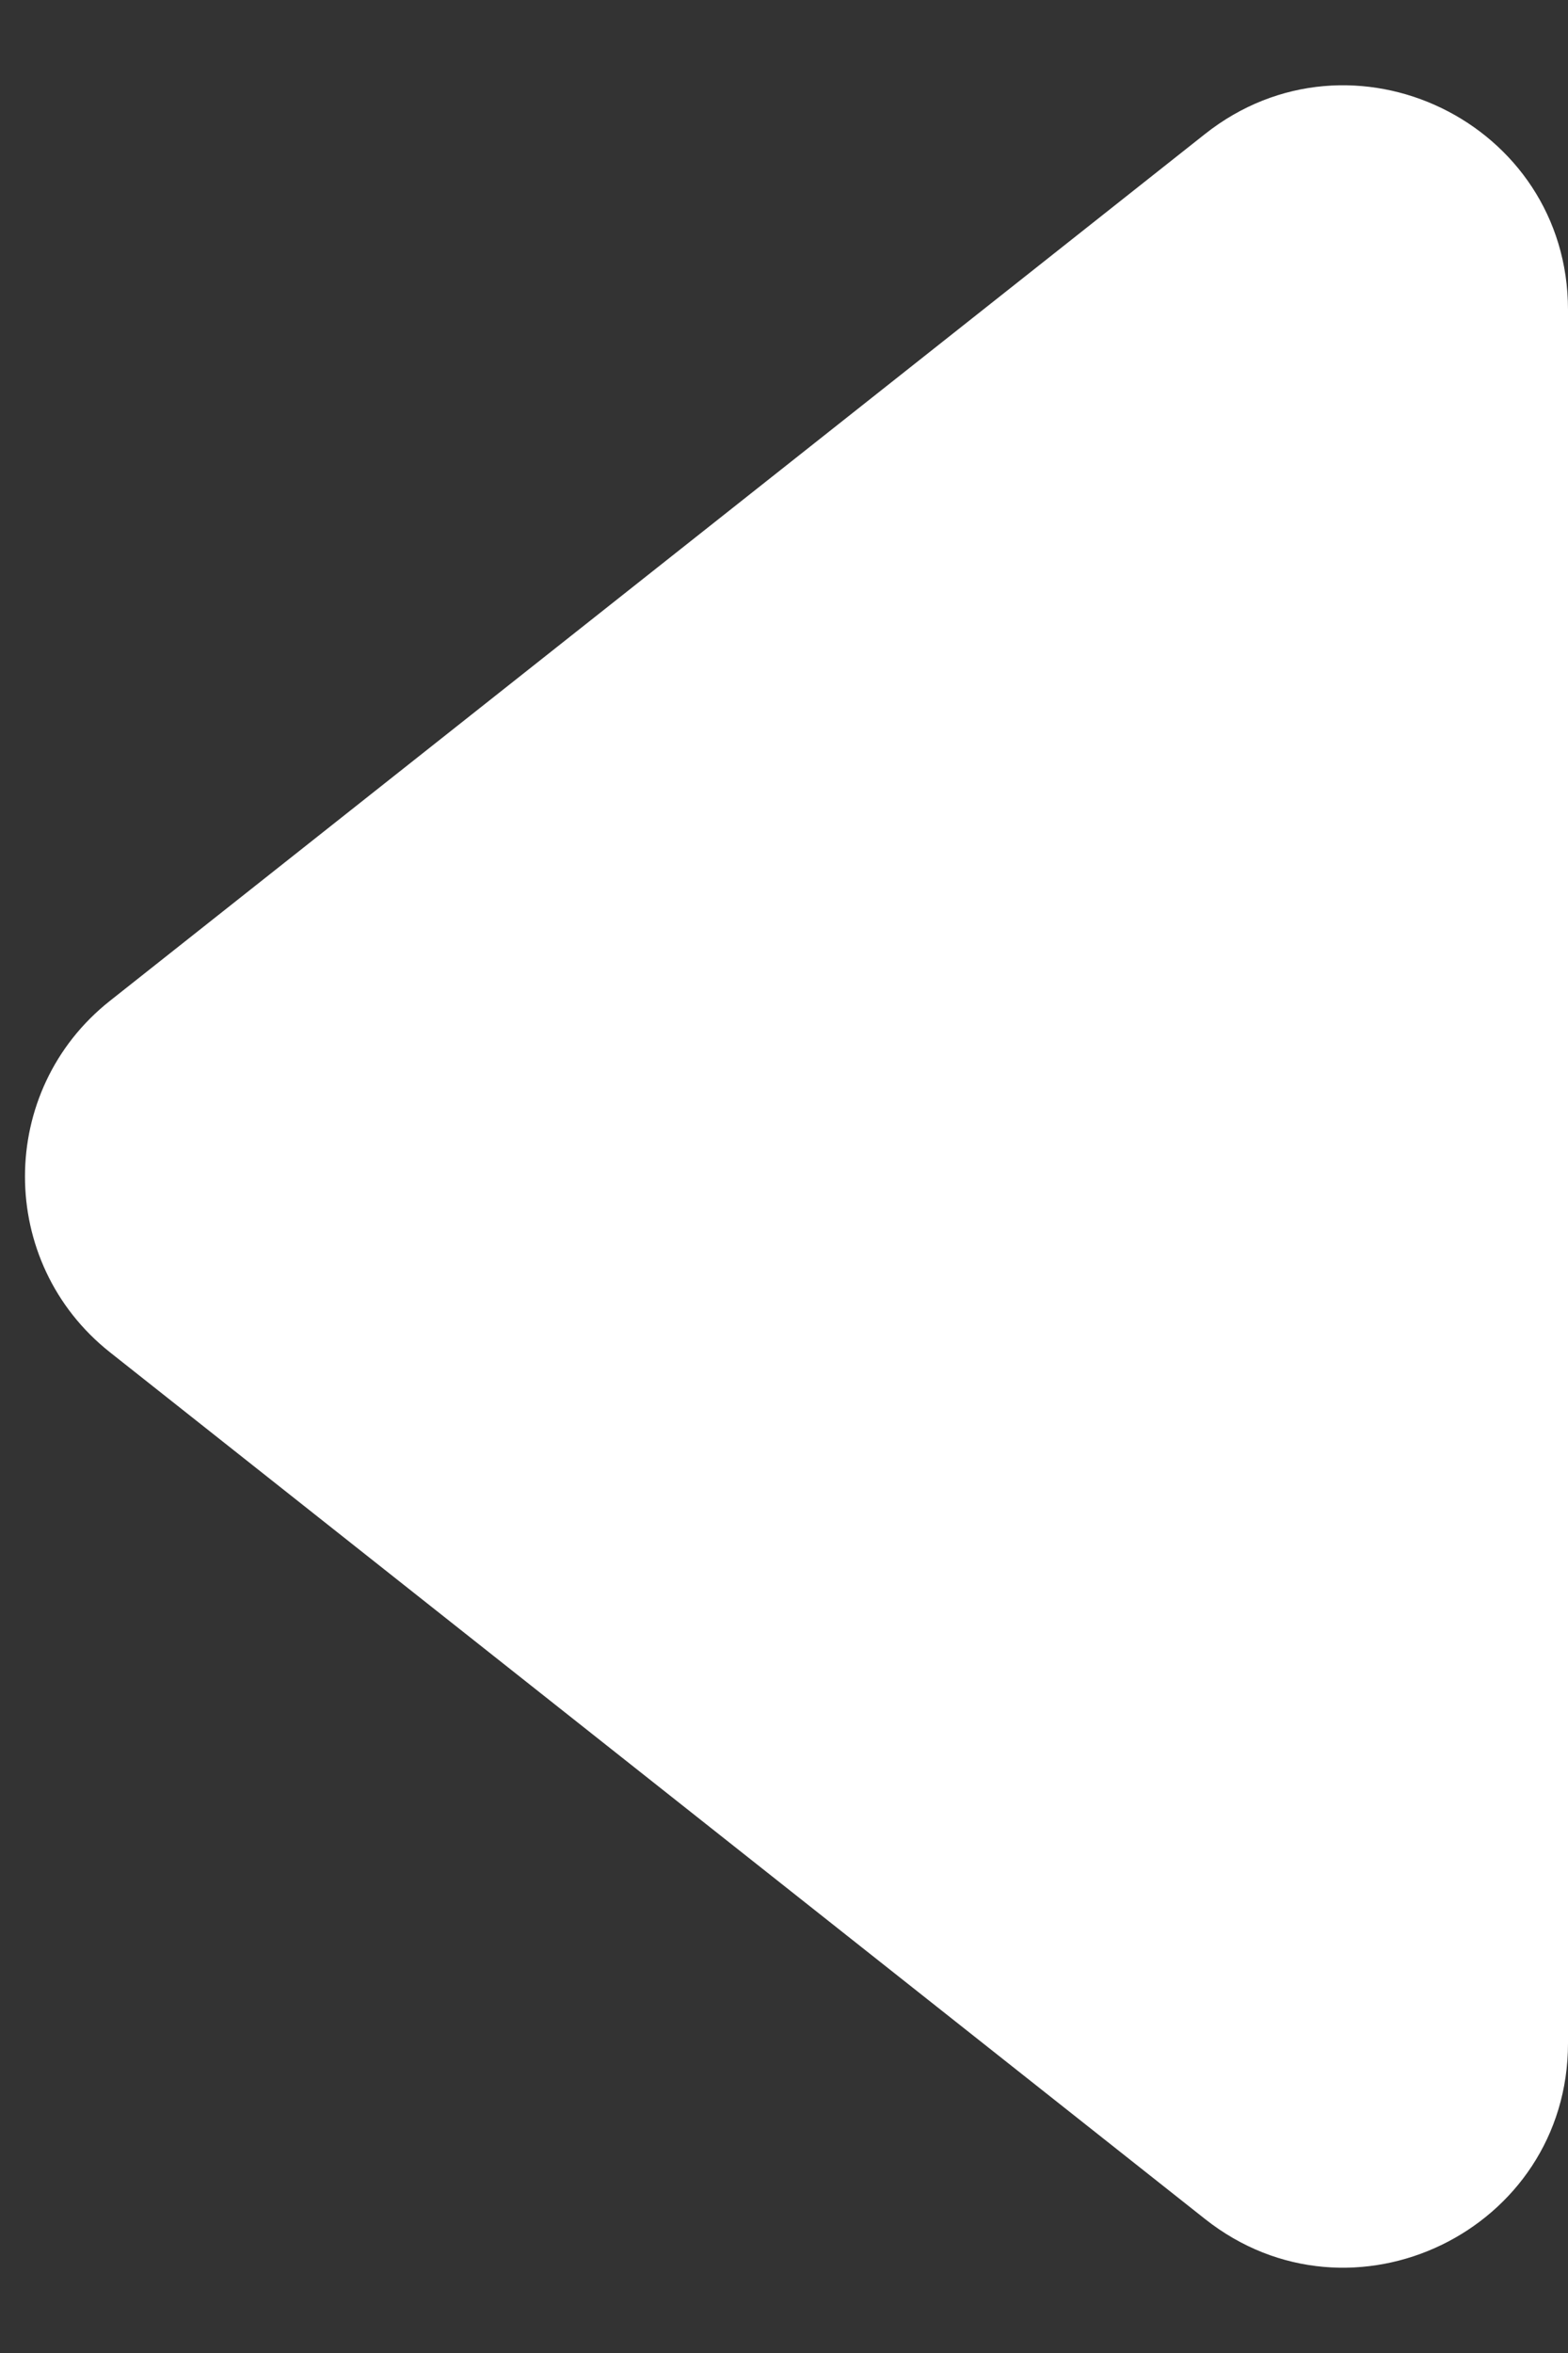 <svg width="14" height="21" viewBox="0 0 14 21" fill="none" xmlns="http://www.w3.org/2000/svg">
<rect x="0" y="0" width="14" height="21" fill="#333333" stroke="none"/>
<path d="M0.982 12.069C-0.03 11.268 -0.03 9.732 0.982 8.932L10.759 1.196C12.07 0.159 14 1.093 14 2.765L14 18.235C14 19.907 12.07 20.841 10.759 19.804L0.982 12.069Z" fill="white"/>
</svg>
